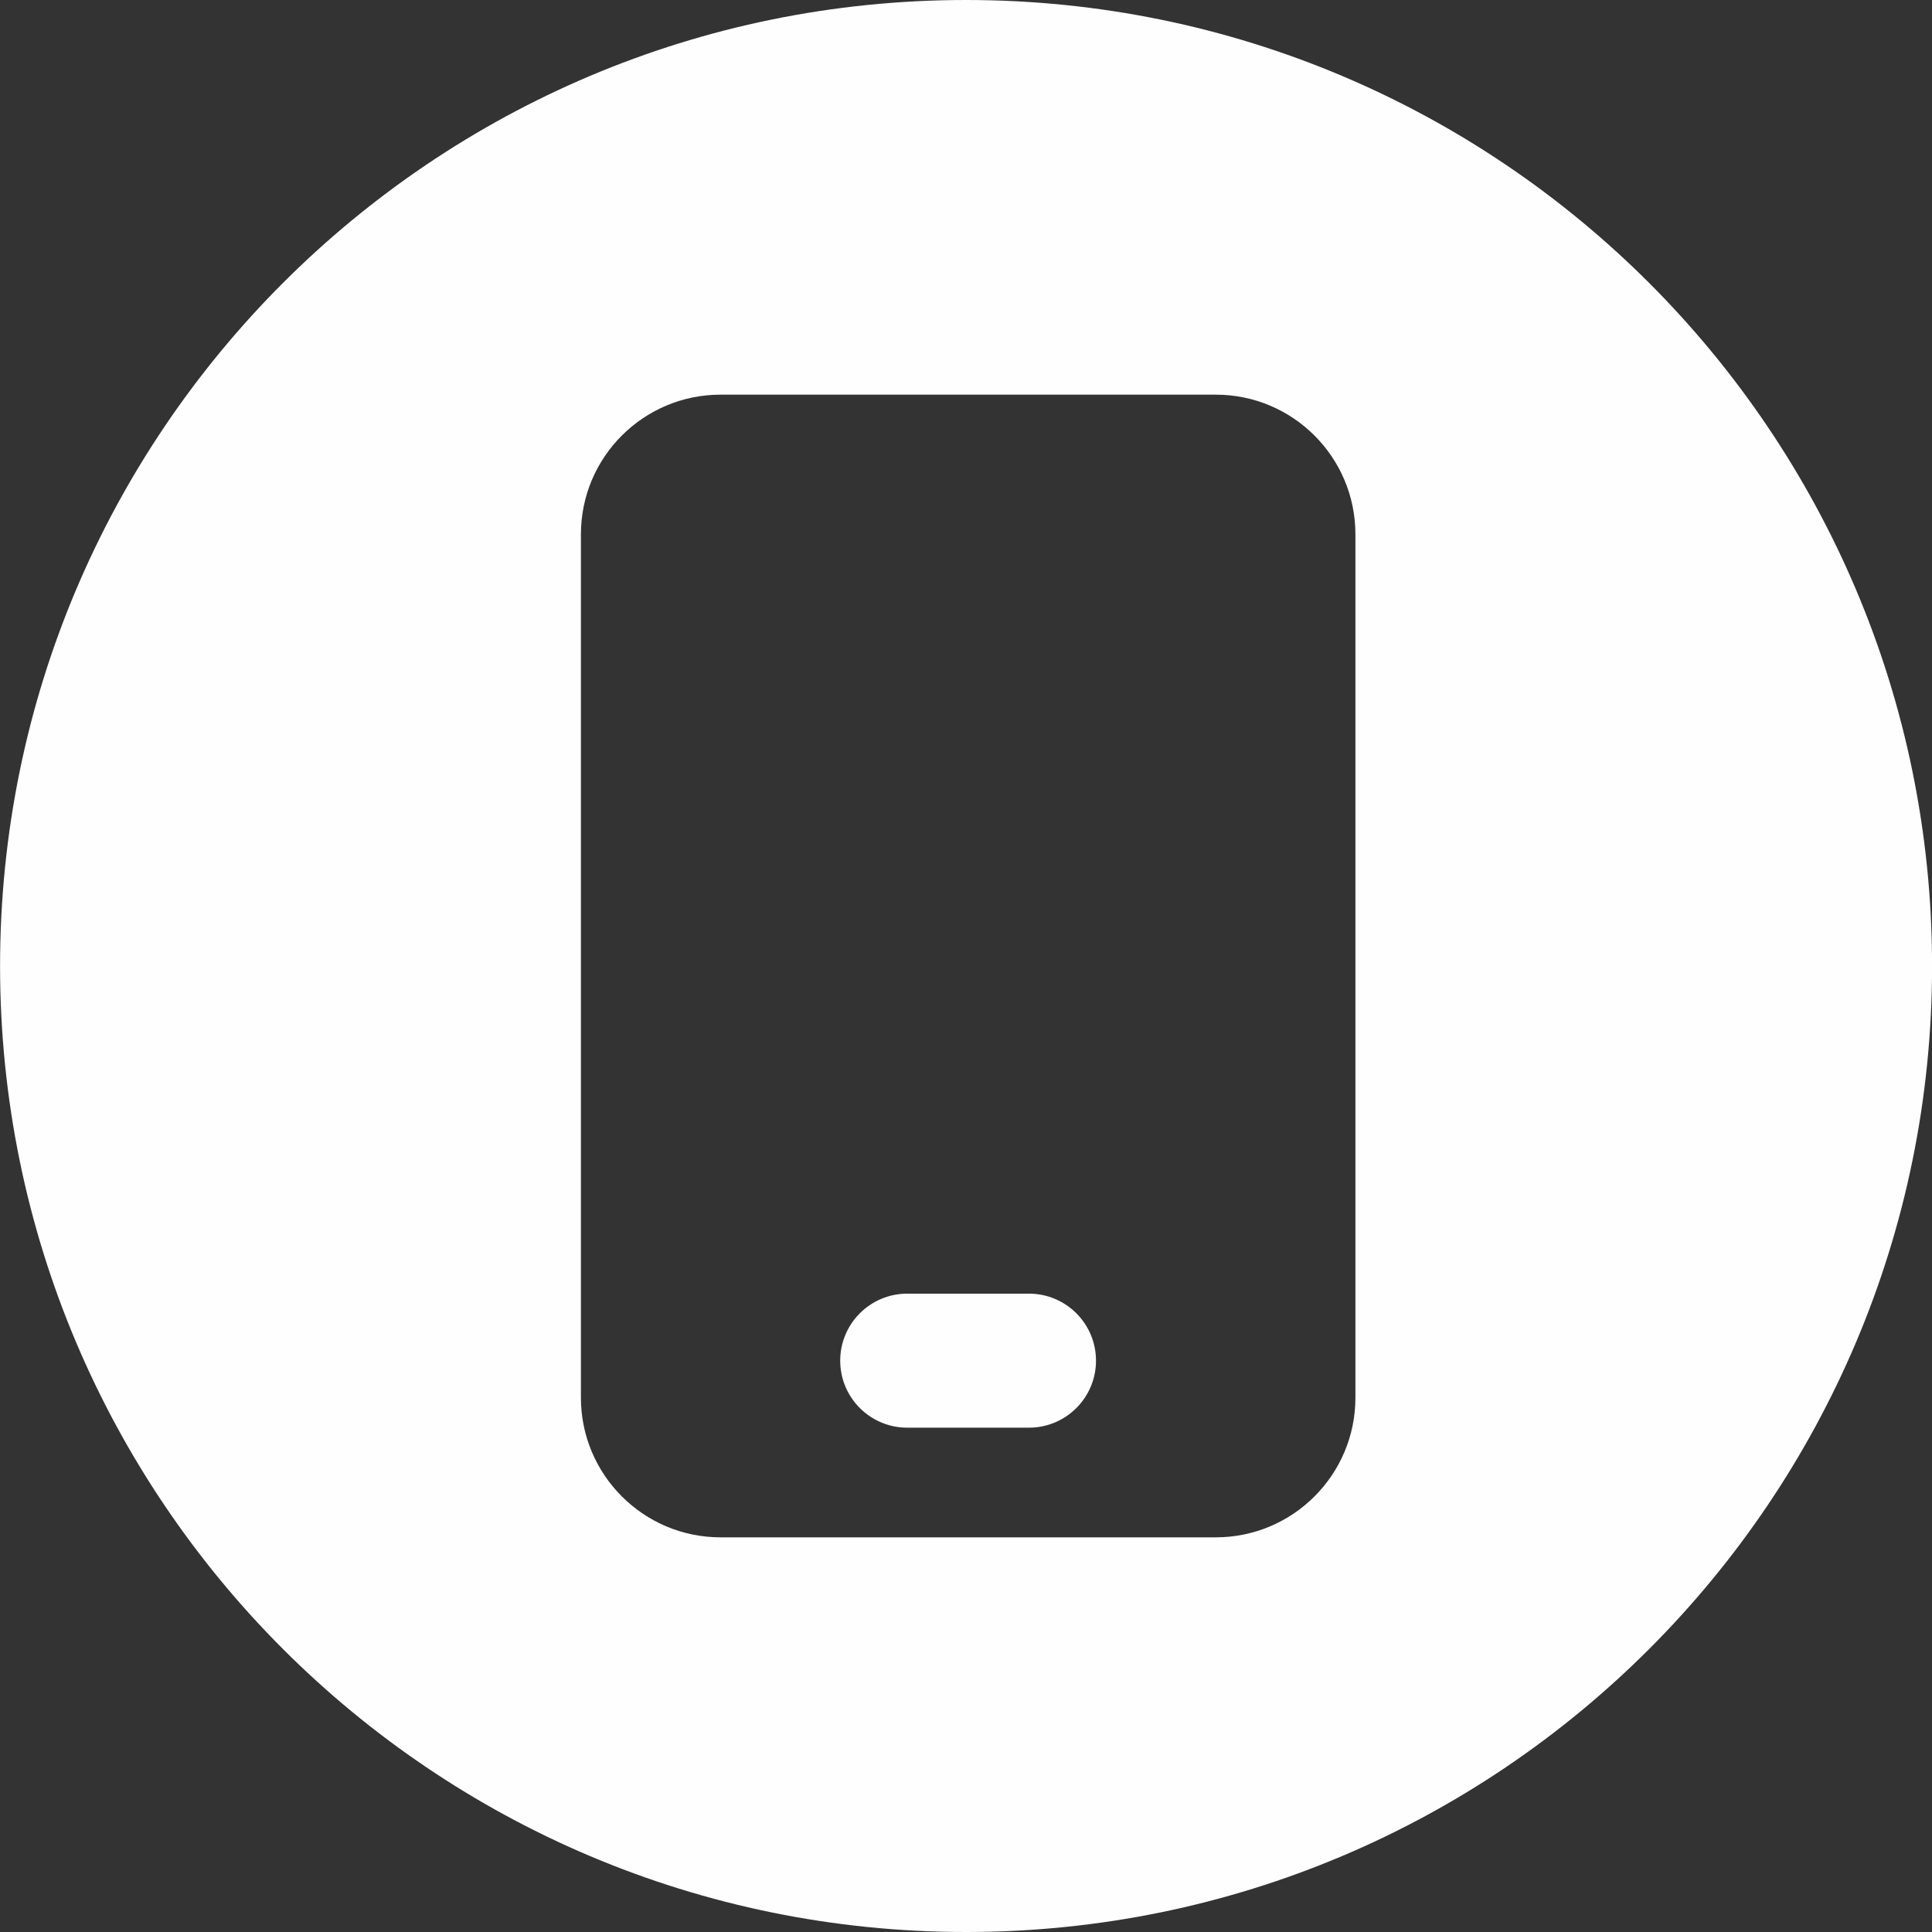 <?xml version="1.0" encoding="UTF-8"?>
<!DOCTYPE svg PUBLIC "-//W3C//DTD SVG 1.1//EN" "http://www.w3.org/Graphics/SVG/1.1/DTD/svg11.dtd">
<!-- Creator: CorelDRAW 2020 (64-Bit) -->
<svg xmlns="http://www.w3.org/2000/svg" xml:space="preserve" width="1.382in" height="1.382in" version="1.1" style="shape-rendering:geometricPrecision; text-rendering:geometricPrecision; image-rendering:optimizeQuality; fill-rule:evenodd; clip-rule:evenodd"
viewBox="0 0 298.42 298.42"
 xmlns:xlink="http://www.w3.org/1999/xlink"
 xmlns:xodm="http://www.corel.com/coreldraw/odm/2003">
 <rect x="0" y="0" width="298.42" height="298.42" fill="#333333" stroke="none"/>
 <defs>
  <style type="text/css">
   <![CDATA[
    .fil0 {fill:#FEFEFE;fill-rule:nonzero}
   ]]>
  </style>
 </defs>
 <g id="Layer_x0020_1">
  <path class="fil0" d="M158.94 199.82l-18.81 0c-5.72,0 -10.35,4.64 -10.35,10.35 0,5.71 4.63,10.35 10.35,10.35l18.81 0c5.71,0 10.35,-4.64 10.35,-10.35 0,-5.71 -4.64,-10.35 -10.35,-10.35z"/>
  <path class="fil0" d="M209.36 187.2l0 28.69c0,11.91 -9.67,21.57 -21.57,21.57l-76.49 0c-11.91,0 -21.57,-9.67 -21.57,-21.57l0 -133.36c0,-11.92 9.67,-21.57 21.57,-21.57l76.49 0c11.91,0 21.57,9.66 21.57,21.57l0 104.67zm-60.14 -187.2c-82.41,0 -149.21,66.8 -149.21,149.21 0,82.41 66.81,149.21 149.21,149.21 82.41,0 149.21,-66.81 149.21,-149.21 0,-82.41 -66.8,-149.21 -149.21,-149.21z"/>
 </g>
</svg>
